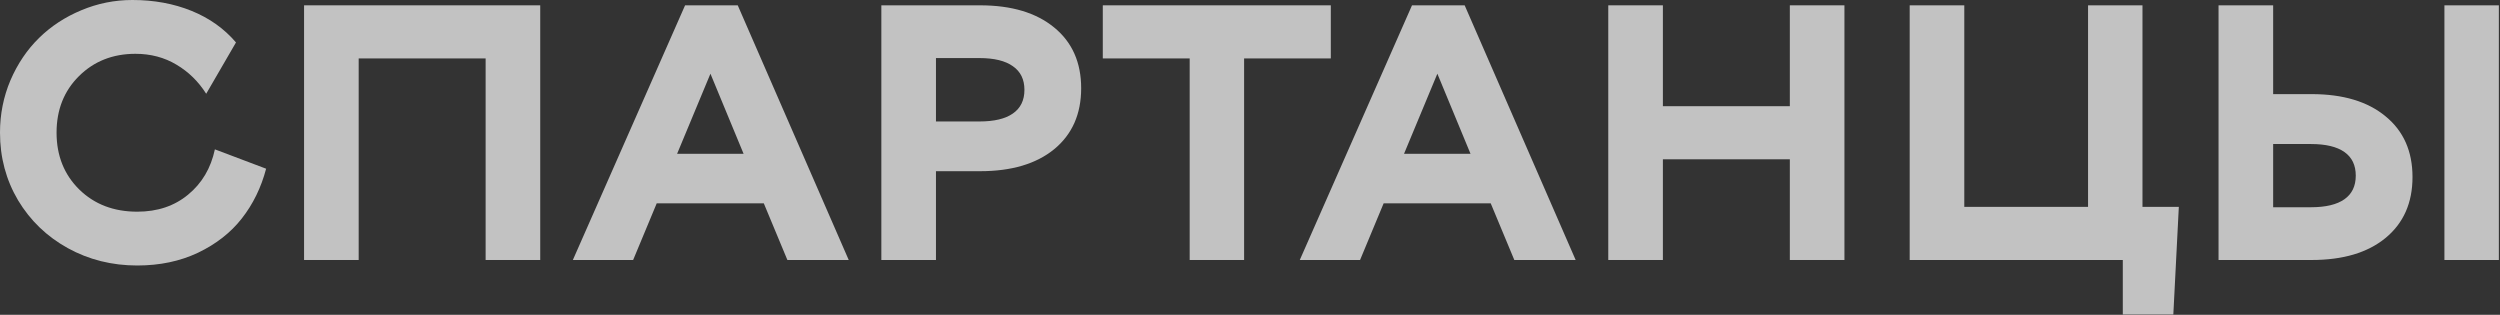 <?xml version="1.0" encoding="UTF-8"?> <svg xmlns="http://www.w3.org/2000/svg" width="1088" height="137" viewBox="0 0 1088 137" fill="none"><rect x="0" y="0" width="1088" height="137" fill="#333333" stroke="none"/><g opacity="0.7"><path d="M0 57.733C0 49.695 1.517 42.096 4.552 34.934C7.639 27.772 11.78 21.64 16.975 16.539C22.171 11.438 28.292 7.42 35.34 4.483C42.438 1.494 49.871 0 57.639 0C67.001 0 75.566 1.571 83.333 4.715C91.101 7.857 97.557 12.443 102.701 18.472L89.738 40.807C86.343 35.449 82.022 31.224 76.775 28.132C71.528 24.989 65.586 23.418 58.951 23.418C49.074 23.418 40.869 26.664 34.336 33.156C27.855 39.597 24.614 47.789 24.614 57.733C24.614 67.729 27.906 75.973 34.491 82.465C41.075 88.906 49.486 92.126 59.722 92.126C68.519 92.126 75.9 89.653 81.867 84.706C87.886 79.76 91.769 73.191 93.519 64.998L115.818 73.422C113.657 81.615 110.134 88.828 105.247 95.063C100.412 101.246 94.059 106.218 86.188 109.979C78.369 113.689 69.547 115.544 59.722 115.544C48.714 115.544 38.632 113.019 29.475 107.97C20.37 102.92 13.169 95.99 7.87 87.18C2.623 78.317 0 68.502 0 57.733Z" fill="white"></path><path d="M235.108 113.148H211.343V25.427H156.096V113.148H132.33V2.319H235.108V113.148Z" fill="white"></path><path d="M332.407 88.493H285.802L275.54 113.148H249.306L298.148 2.319H321.065L369.367 113.148H342.67L332.407 88.493ZM323.611 66.93L309.182 32.074L294.676 66.93H323.611Z" fill="white"></path><path d="M426.543 2.319C440.226 2.319 450.977 5.539 458.796 11.979C466.615 18.369 470.525 27.179 470.525 38.412C470.525 49.644 466.615 58.48 458.796 64.921C450.977 71.31 440.226 74.504 426.543 74.504H407.33V113.148H383.565V2.319H426.543ZM426.235 52.864C432.665 52.864 437.526 51.705 440.818 49.386C444.162 47.068 445.833 43.641 445.833 39.107C445.833 34.573 444.162 31.147 440.818 28.828C437.526 26.458 432.665 25.273 426.235 25.273H407.33V52.864H426.235Z" fill="white"></path><path d="M579.167 25.427H541.435V113.148H517.747V25.427H479.938V2.319H579.167V25.427Z" fill="white"></path><path d="M648.765 88.493H602.16L591.898 113.148H565.664L614.506 2.319H637.423L685.725 113.148H659.028L648.765 88.493ZM639.969 66.93L625.54 32.074L611.034 66.93H639.969Z" fill="white"></path><path d="M802.701 2.319V113.148H778.935V69.326H723.688V113.148H699.923V2.319H723.688V46.218H778.935V2.319H802.701Z" fill="white"></path><path d="M948.225 90.039L945.833 136.875H923.843V113.148H831.096V2.319H854.861V90.039H908.719V2.319H932.407V90.039H948.225Z" fill="white"></path><path d="M1006.02 40.962C1019.7 40.962 1030.43 44.182 1038.19 50.623C1046.01 57.012 1049.92 65.823 1049.92 77.055C1049.92 88.287 1046.01 97.124 1038.19 103.564C1030.43 109.953 1019.7 113.148 1006.02 113.148H965.509V2.319H989.275V40.962H1006.02ZM1087.5 2.319V113.148H1063.81V2.319H1087.5ZM1005.71 90.194C1012.14 90.194 1017 89.034 1020.29 86.716C1023.59 84.397 1025.23 80.971 1025.23 76.437C1025.23 71.903 1023.59 68.476 1020.29 66.157C1017 63.839 1012.14 62.68 1005.71 62.68H989.275V90.194H1005.71Z" fill="white"></path></g></svg> 